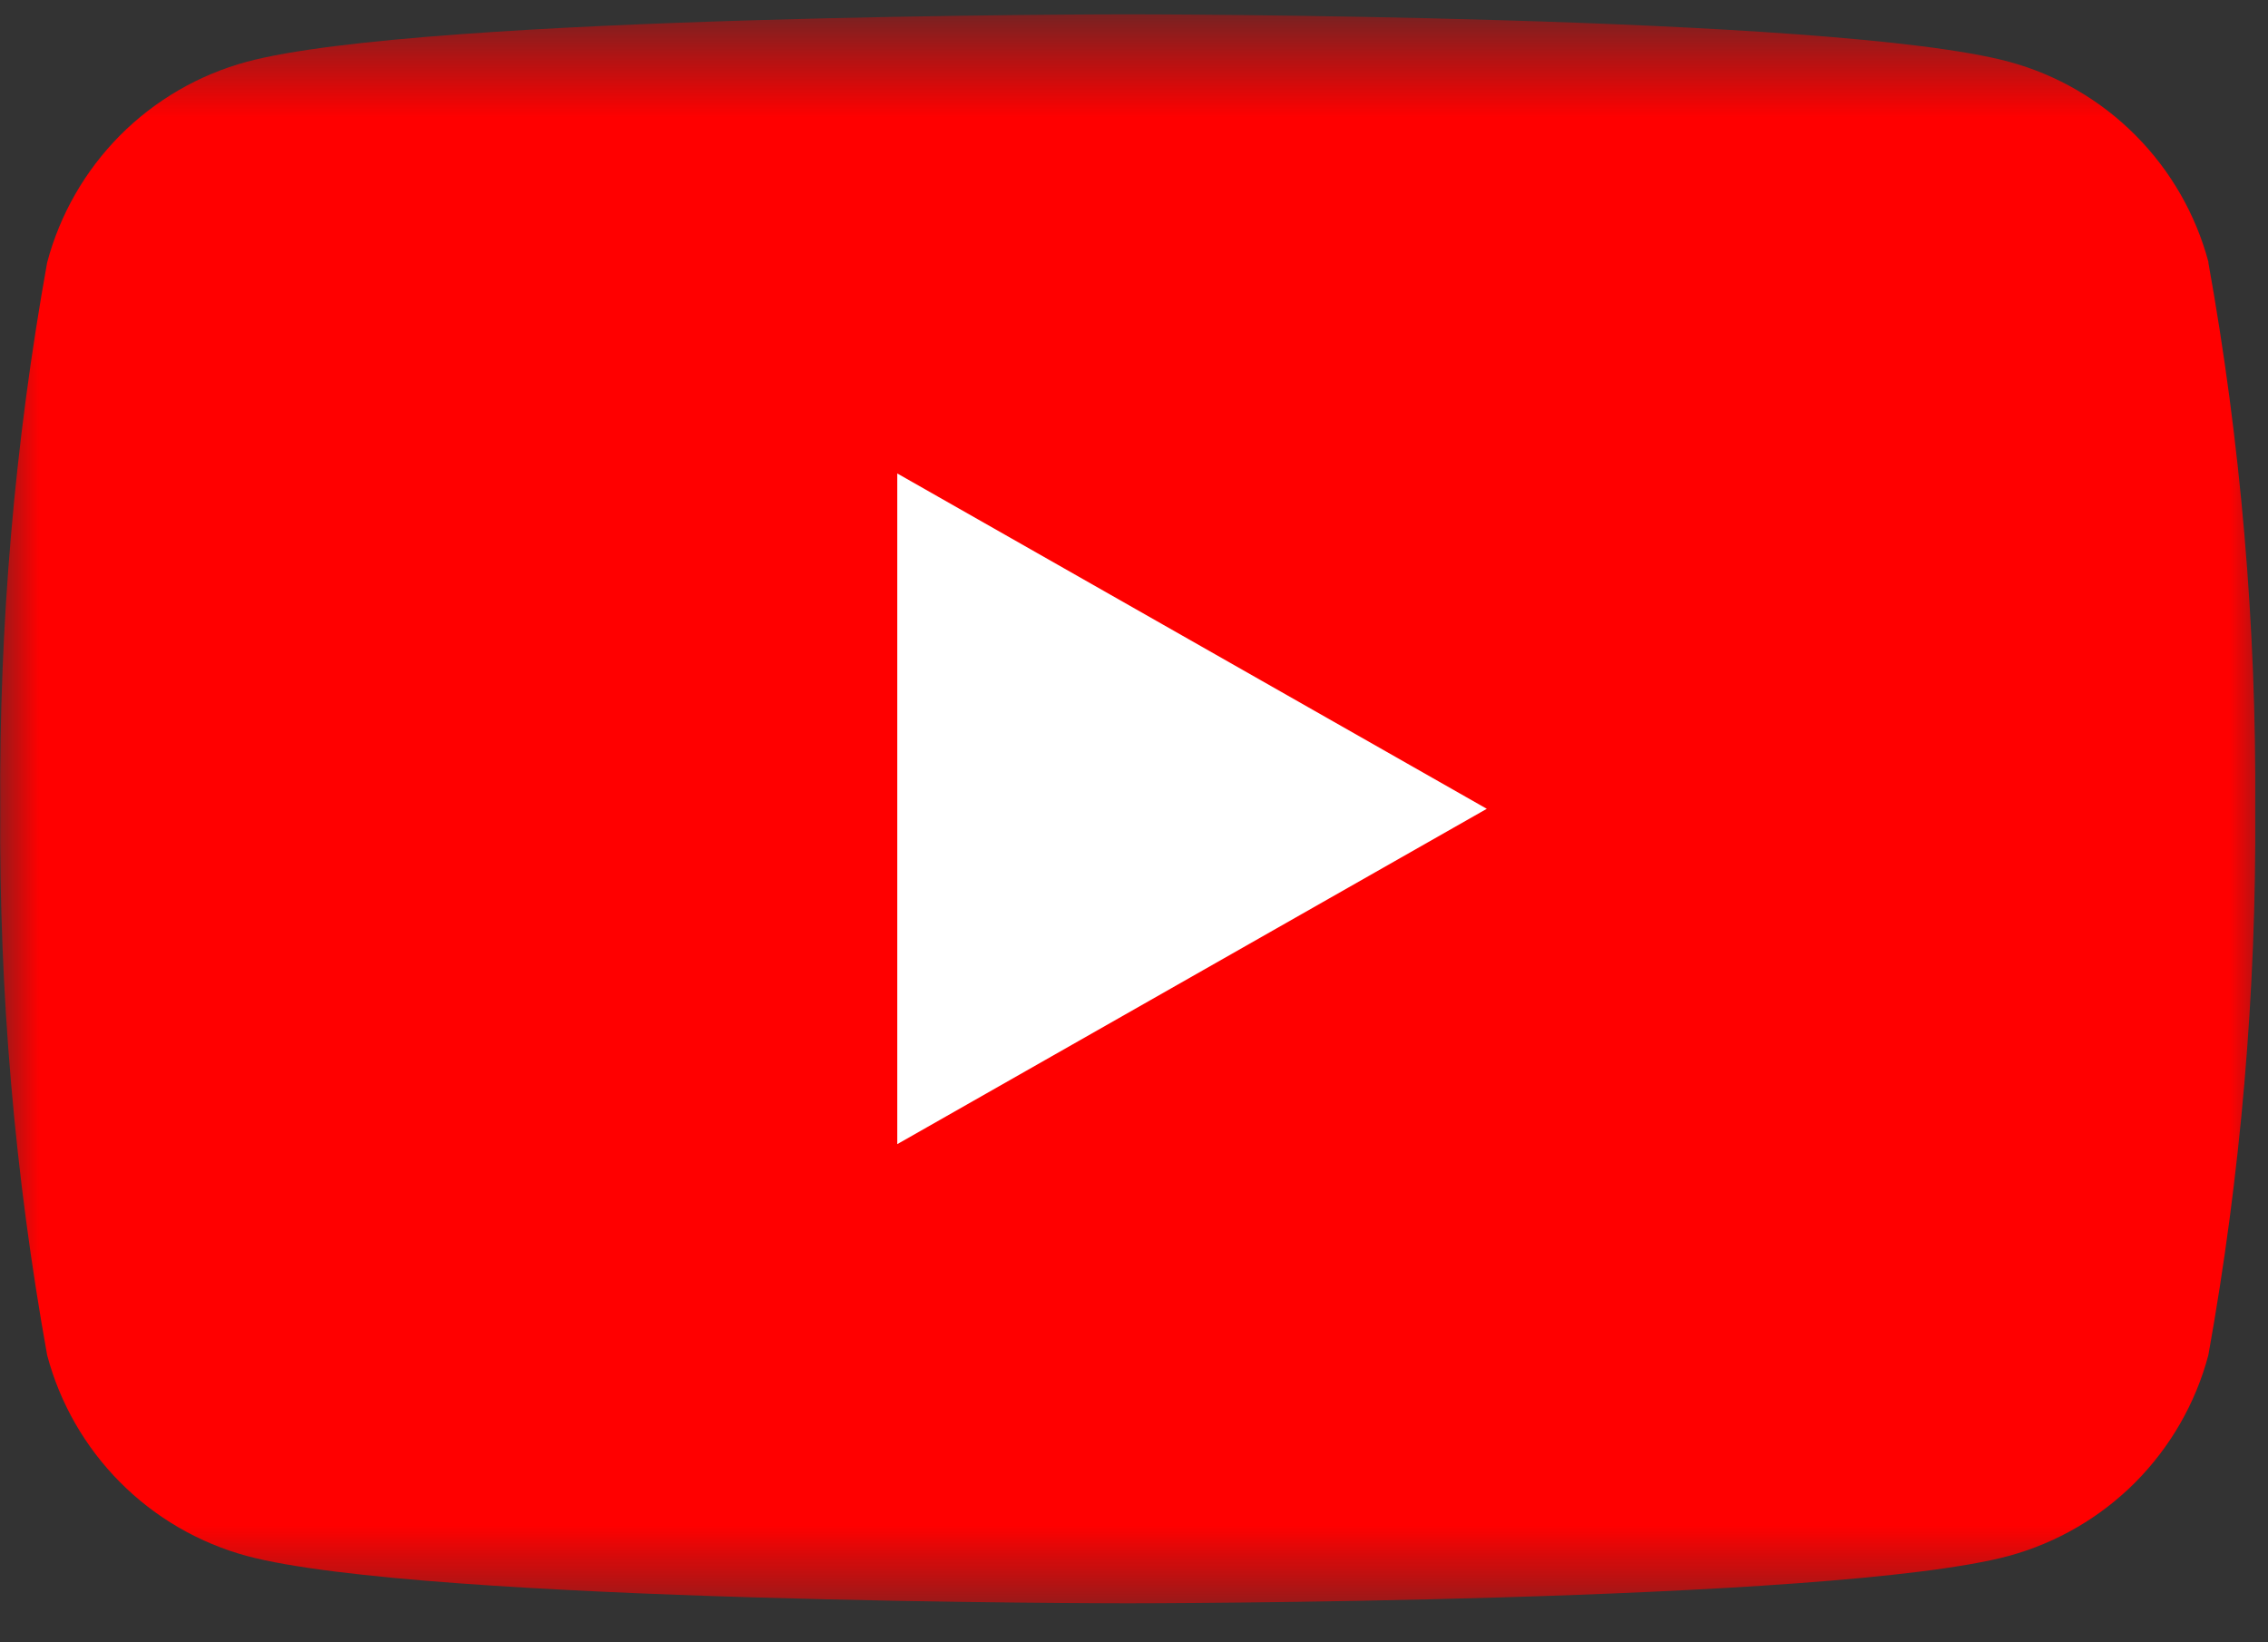 <svg width="29" height="21" viewBox="0 0 29 21" fill="none" xmlns="http://www.w3.org/2000/svg">
<rect x="0" y="0" width="29" height="21" fill="#333333" stroke="none"/>
<mask id="mask0_11201_32386" style="mask-type:luminance" maskUnits="userSpaceOnUse" x="0" y="0" width="30" height="21">
<path d="M29.002 0.502H0.002V20.502H29.002V0.502Z" fill="white"/>
</mask>
<g mask="url(#mask0_11201_32386)">
<path d="M28.24 3.356C28.077 2.742 27.755 2.182 27.308 1.732C26.86 1.281 26.302 0.956 25.69 0.79C23.441 0.183 14.423 0.183 14.423 0.183C14.423 0.183 5.403 0.183 3.155 0.79C2.542 0.956 1.983 1.281 1.535 1.731C1.088 2.182 0.766 2.742 0.603 3.356C0.188 5.661 -0.013 7.999 0.003 10.342C-0.013 12.684 0.188 15.023 0.603 17.329C0.766 17.942 1.087 18.502 1.535 18.953C1.982 19.403 2.54 19.728 3.153 19.895C5.402 20.501 14.42 20.501 14.42 20.501C14.42 20.501 23.438 20.501 25.687 19.895C26.299 19.728 26.857 19.403 27.305 18.953C27.752 18.502 28.074 17.942 28.237 17.329C28.652 15.023 28.852 12.684 28.837 10.342C28.852 7.999 28.652 5.66 28.237 3.355" fill="#FF0000"/>
<path d="M11.473 14.63L19.011 10.342L11.473 6.054V14.63Z" fill="white"/>
</g>
</svg>
